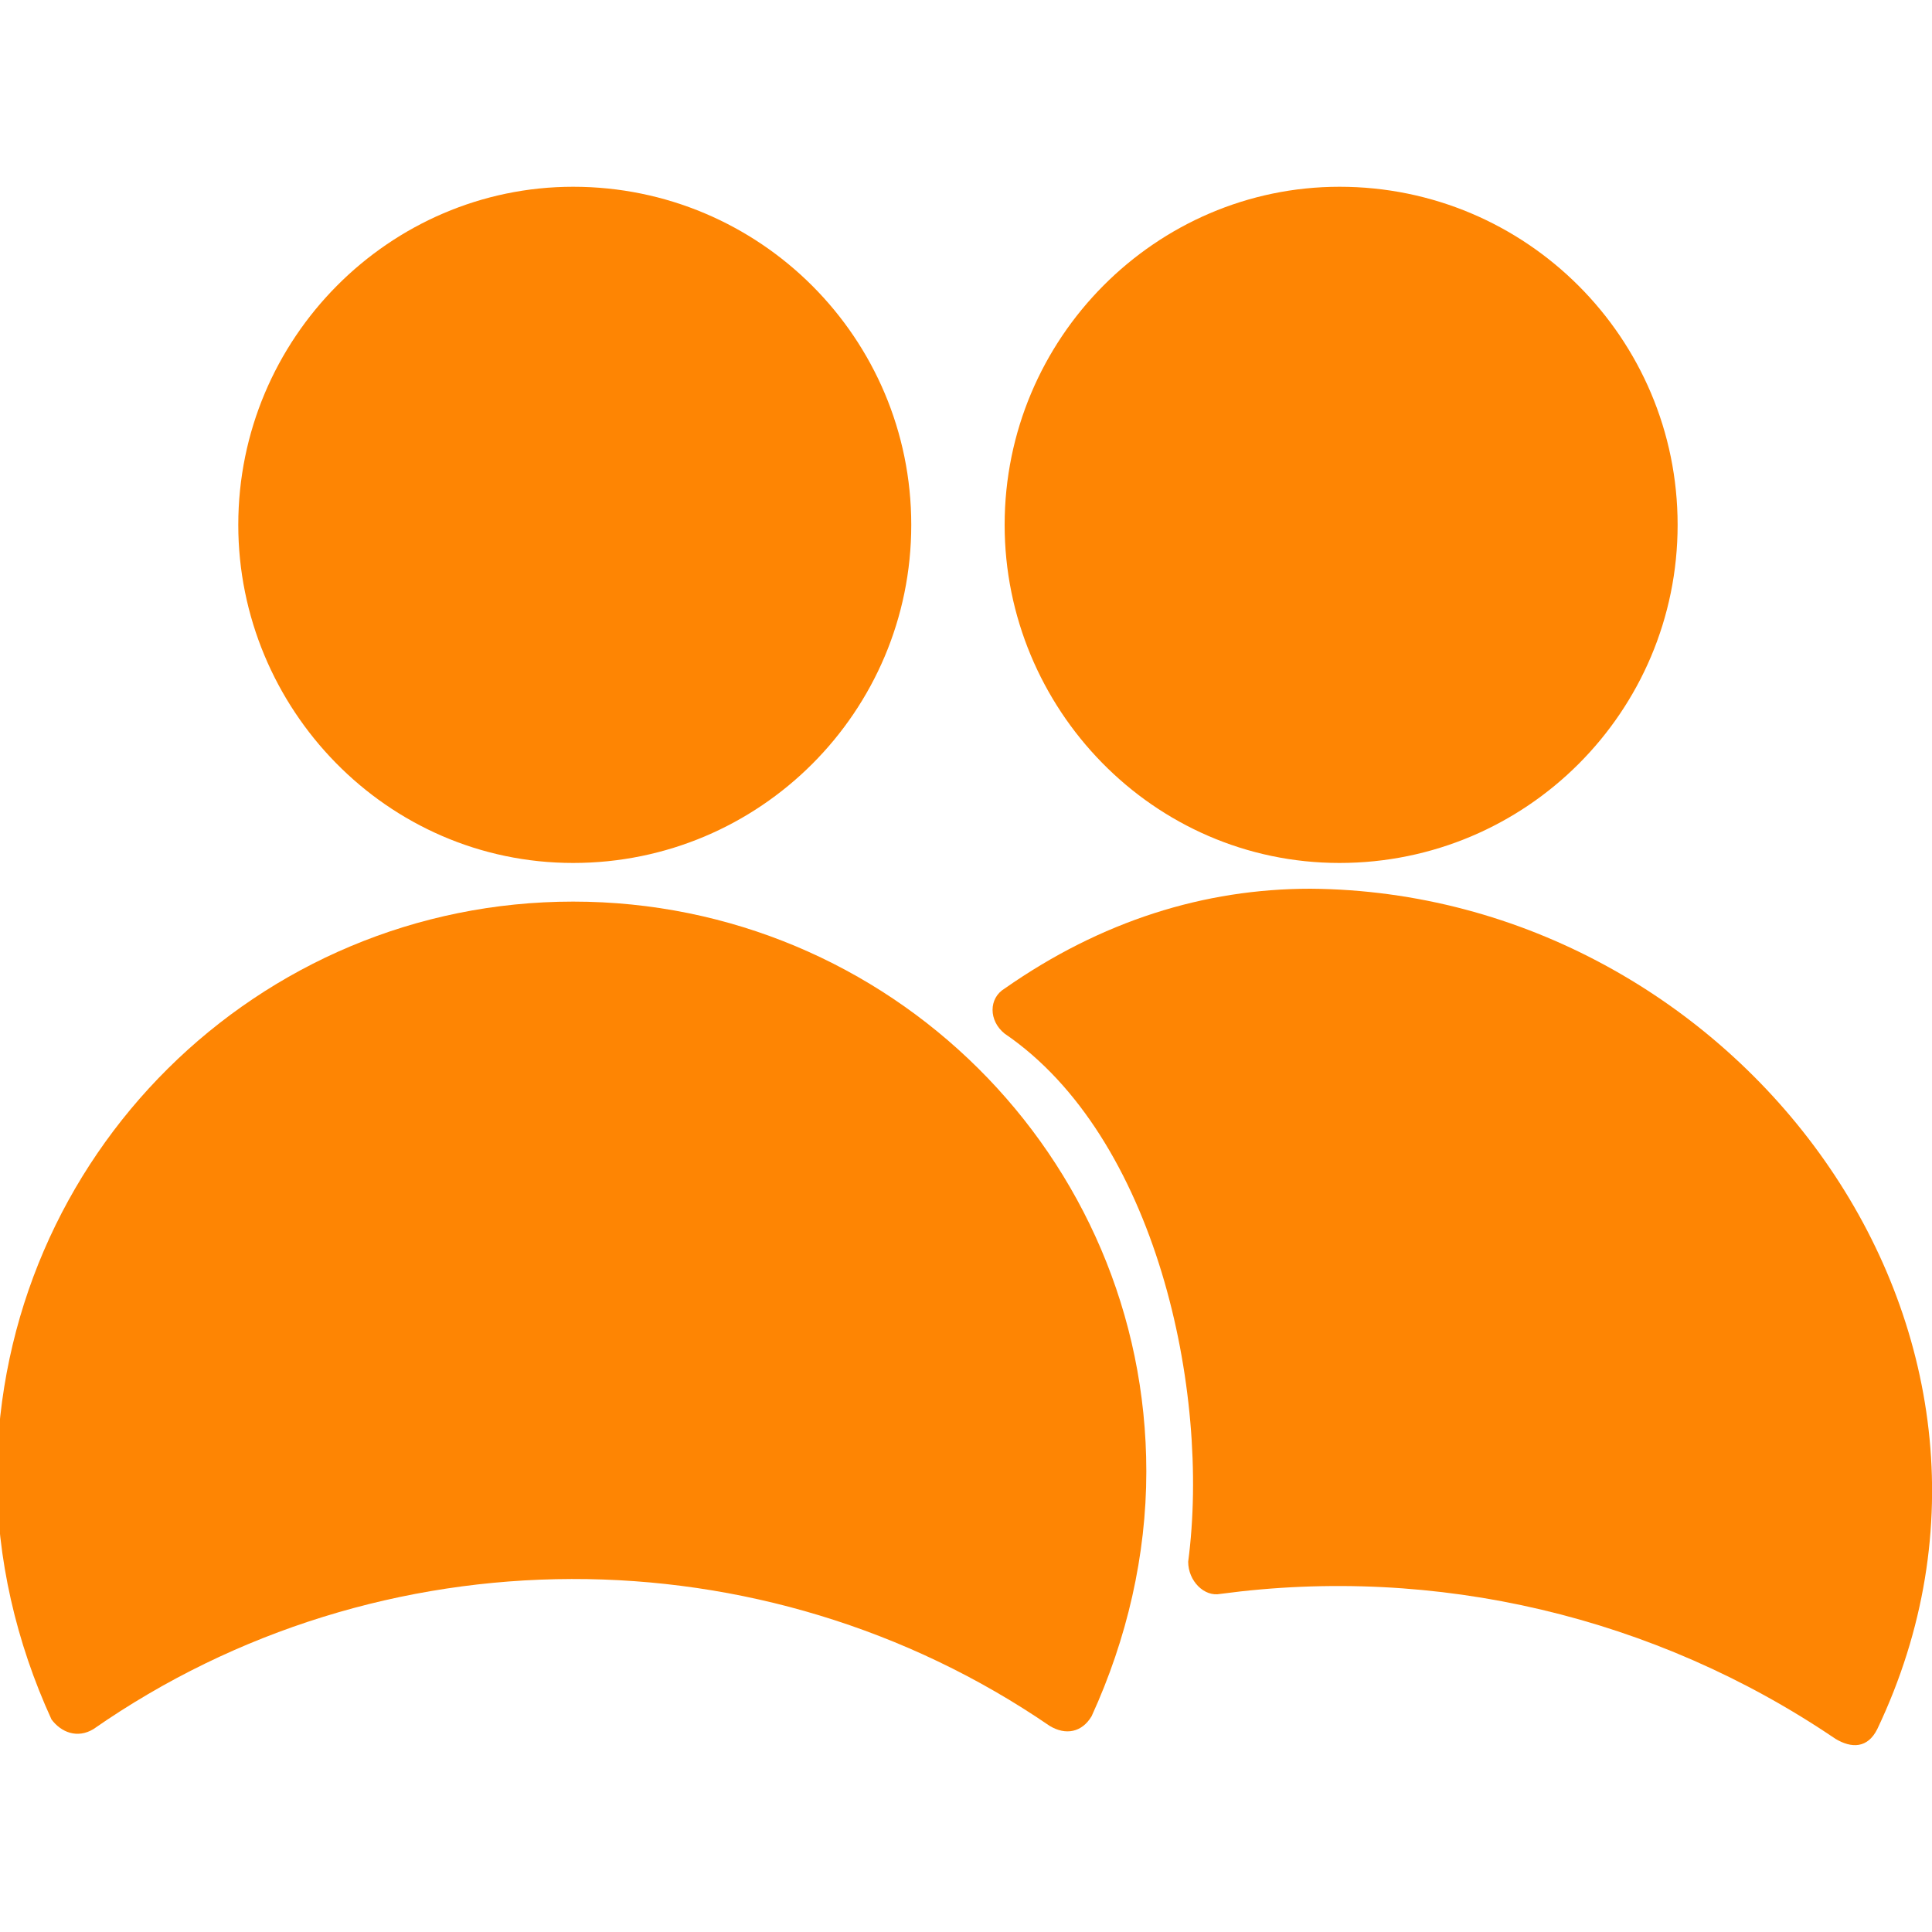 <?xml version="1.0" encoding="utf-8"?>
<!-- Generator: Adobe Illustrator 26.0.1, SVG Export Plug-In . SVG Version: 6.00 Build 0)  -->
<svg version="1.1" id="Layer_1" xmlns="http://www.w3.org/2000/svg" xmlns:xlink="http://www.w3.org/1999/xlink" x="0px" y="0px"
	 viewBox="0 0 60 60" style="enable-background:new 0 0 60 60;" xml:space="preserve">
<style type="text/css">
	.st0{fill:#FE8503;}
</style>
<g>
	<path class="st0" d="M17.8,28c9.8,0,17.8,7.9,17.8,17.7c0,2.6-0.6,5.2-1.7,7.6c-0.3,0.5-0.8,0.6-1.3,0.3
		c-8.9-6.1-20.8-6.1-29.7,0.1c-0.5,0.3-1,0.1-1.3-0.3c-1.1-2.4-1.7-5-1.7-7.6C0,35.9,8,28,17.8,28z"/>
	<path class="st0" d="M41.6,5.8c5.8,0,10.5,4.7,10.5,10.5c0,5.8-4.7,10.5-10.5,10.5S31.2,22,31.2,16.3C31.2,10.5,35.9,5.8,41.6,5.8z
		"/>
	<path class="st0" d="M58.3,53.7C58,54.3,57.5,54.3,57,54c-5.6-3.8-12.4-5.4-19.1-4.5c-0.5,0.1-1-0.4-1-1c0.7-5.3-1-13.2-5.7-16.4
		c-0.5-0.4-0.5-1.1,0-1.4c3-2.1,6.2-3.1,9.5-3.1C53.9,27.7,64.2,41.3,58.3,53.7z"/>
	<path class="st0" d="M17.8,5.8c5.8,0,10.5,4.7,10.5,10.5c0,5.8-4.7,10.5-10.5,10.5S7.4,22,7.4,16.3C7.4,10.5,12.1,5.8,17.8,5.8z"/>
</g>
</svg>
